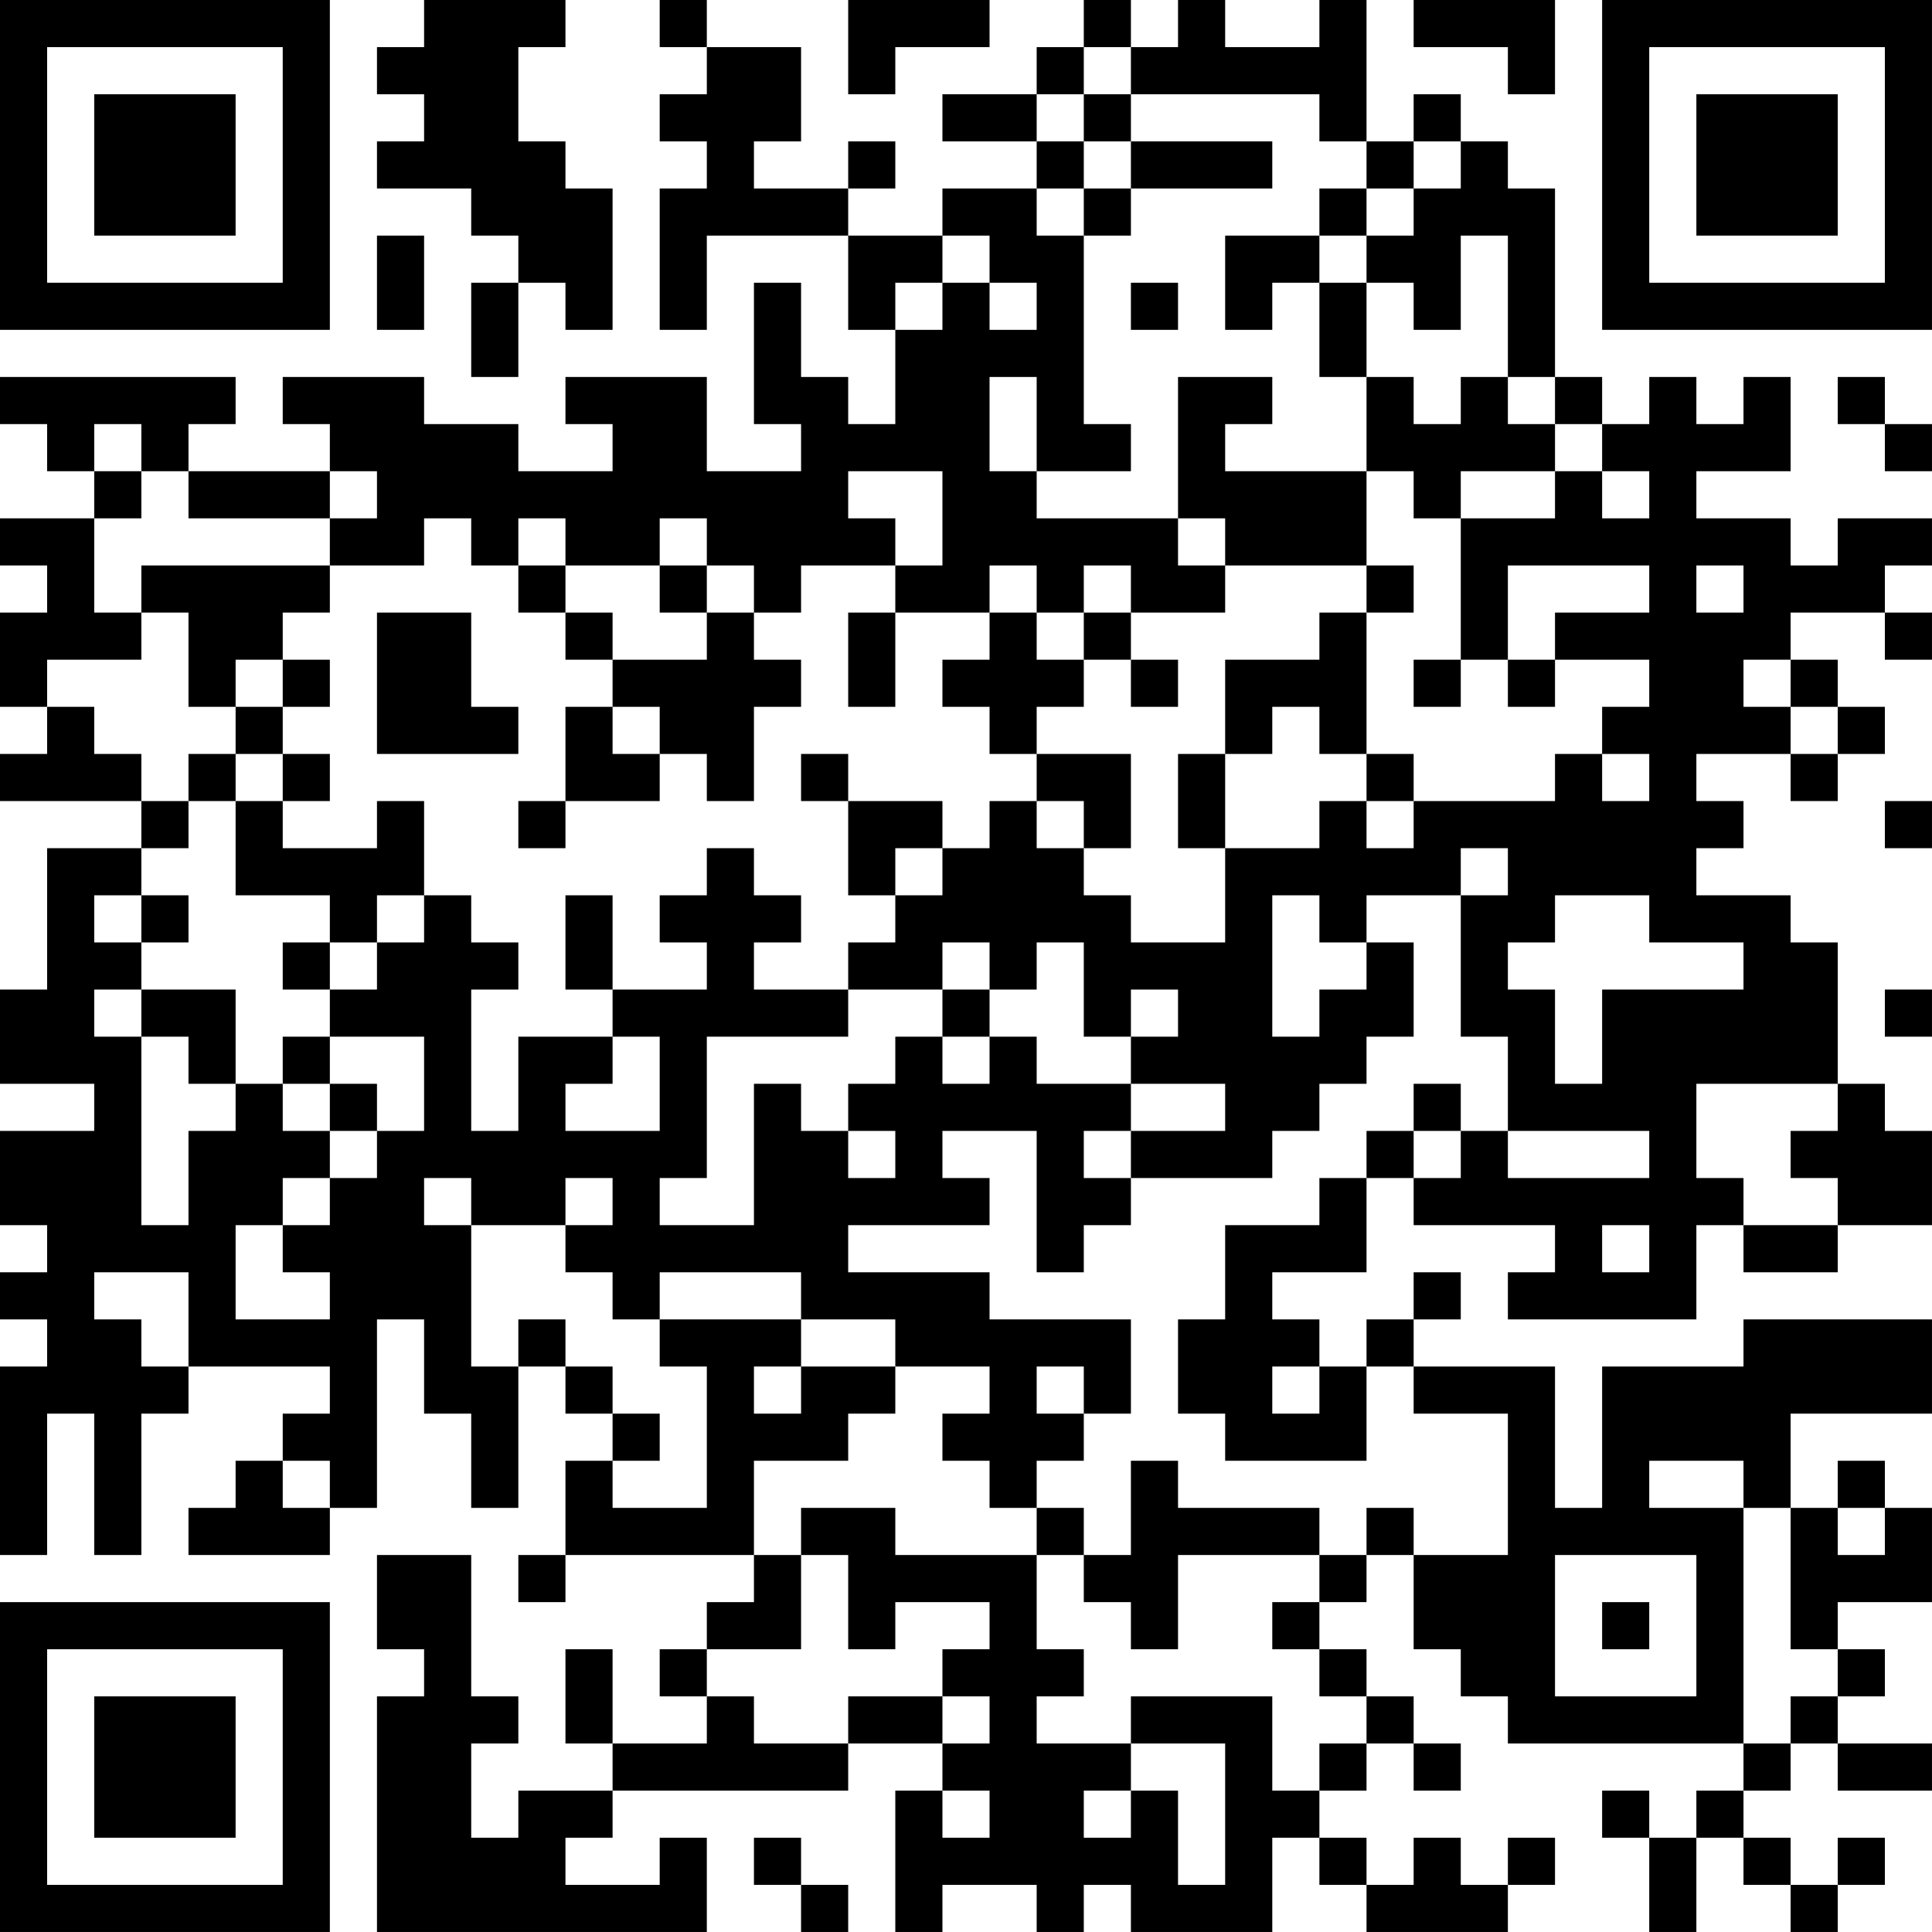 <?xml version="1.0" encoding="UTF-8"?>
<svg xmlns="http://www.w3.org/2000/svg" version="1.1" width="400" height="400" viewBox="0 0 400 400"><rect x="0" y="0" width="400" height="400" fill="#ffffff"/><g transform="scale(9.756)"><g transform="translate(0,0)"><path fill-rule="evenodd" d="M9 0L9 1L8 1L8 2L9 2L9 3L8 3L8 4L10 4L10 5L11 5L11 6L10 6L10 8L11 8L11 6L12 6L12 7L13 7L13 4L12 4L12 3L11 3L11 1L12 1L12 0ZM14 0L14 1L15 1L15 2L14 2L14 3L15 3L15 4L14 4L14 7L15 7L15 5L18 5L18 7L19 7L19 9L18 9L18 8L17 8L17 6L16 6L16 9L17 9L17 10L15 10L15 8L12 8L12 9L13 9L13 10L11 10L11 9L9 9L9 8L6 8L6 9L7 9L7 10L4 10L4 9L5 9L5 8L0 8L0 9L1 9L1 10L2 10L2 11L0 11L0 12L1 12L1 13L0 13L0 15L1 15L1 16L0 16L0 17L3 17L3 18L1 18L1 21L0 21L0 23L2 23L2 24L0 24L0 26L1 26L1 27L0 27L0 28L1 28L1 29L0 29L0 33L1 33L1 30L2 30L2 33L3 33L3 30L4 30L4 29L7 29L7 30L6 30L6 31L5 31L5 32L4 32L4 33L7 33L7 32L8 32L8 28L9 28L9 30L10 30L10 32L11 32L11 29L12 29L12 30L13 30L13 31L12 31L12 33L11 33L11 34L12 34L12 33L16 33L16 34L15 34L15 35L14 35L14 36L15 36L15 37L13 37L13 35L12 35L12 37L13 37L13 38L11 38L11 39L10 39L10 37L11 37L11 36L10 36L10 33L8 33L8 35L9 35L9 36L8 36L8 41L15 41L15 39L14 39L14 40L12 40L12 39L13 39L13 38L18 38L18 37L20 37L20 38L19 38L19 41L20 41L20 40L22 40L22 41L23 41L23 40L24 40L24 41L27 41L27 39L28 39L28 40L29 40L29 41L32 41L32 40L33 40L33 39L32 39L32 40L31 40L31 39L30 39L30 40L29 40L29 39L28 39L28 38L29 38L29 37L30 37L30 38L31 38L31 37L30 37L30 36L29 36L29 35L28 35L28 34L29 34L29 33L30 33L30 35L31 35L31 36L32 36L32 37L37 37L37 38L36 38L36 39L35 39L35 38L34 38L34 39L35 39L35 41L36 41L36 39L37 39L37 40L38 40L38 41L39 41L39 40L40 40L40 39L39 39L39 40L38 40L38 39L37 39L37 38L38 38L38 37L39 37L39 38L41 38L41 37L39 37L39 36L40 36L40 35L39 35L39 34L41 34L41 32L40 32L40 31L39 31L39 32L38 32L38 30L41 30L41 28L37 28L37 29L34 29L34 32L33 32L33 29L30 29L30 28L31 28L31 27L30 27L30 28L29 28L29 29L28 29L28 28L27 28L27 27L29 27L29 25L30 25L30 26L33 26L33 27L32 27L32 28L36 28L36 26L37 26L37 27L39 27L39 26L41 26L41 24L40 24L40 23L39 23L39 20L38 20L38 19L36 19L36 18L37 18L37 17L36 17L36 16L38 16L38 17L39 17L39 16L40 16L40 15L39 15L39 14L38 14L38 13L40 13L40 14L41 14L41 13L40 13L40 12L41 12L41 11L39 11L39 12L38 12L38 11L36 11L36 10L38 10L38 8L37 8L37 9L36 9L36 8L35 8L35 9L34 9L34 8L33 8L33 4L32 4L32 3L31 3L31 2L30 2L30 3L29 3L29 0L28 0L28 1L26 1L26 0L25 0L25 1L24 1L24 0L23 0L23 1L22 1L22 2L20 2L20 3L22 3L22 4L20 4L20 5L18 5L18 4L19 4L19 3L18 3L18 4L16 4L16 3L17 3L17 1L15 1L15 0ZM18 0L18 2L19 2L19 1L21 1L21 0ZM30 0L30 1L32 1L32 2L33 2L33 0ZM23 1L23 2L22 2L22 3L23 3L23 4L22 4L22 5L23 5L23 9L24 9L24 10L22 10L22 8L21 8L21 10L22 10L22 11L25 11L25 12L26 12L26 13L24 13L24 12L23 12L23 13L22 13L22 12L21 12L21 13L19 13L19 12L20 12L20 10L18 10L18 11L19 11L19 12L17 12L17 13L16 13L16 12L15 12L15 11L14 11L14 12L12 12L12 11L11 11L11 12L10 12L10 11L9 11L9 12L7 12L7 11L8 11L8 10L7 10L7 11L4 11L4 10L3 10L3 9L2 9L2 10L3 10L3 11L2 11L2 13L3 13L3 14L1 14L1 15L2 15L2 16L3 16L3 17L4 17L4 18L3 18L3 19L2 19L2 20L3 20L3 21L2 21L2 22L3 22L3 26L4 26L4 24L5 24L5 23L6 23L6 24L7 24L7 25L6 25L6 26L5 26L5 28L7 28L7 27L6 27L6 26L7 26L7 25L8 25L8 24L9 24L9 22L7 22L7 21L8 21L8 20L9 20L9 19L10 19L10 20L11 20L11 21L10 21L10 24L11 24L11 22L13 22L13 23L12 23L12 24L14 24L14 22L13 22L13 21L15 21L15 20L14 20L14 19L15 19L15 18L16 18L16 19L17 19L17 20L16 20L16 21L18 21L18 22L15 22L15 25L14 25L14 26L16 26L16 23L17 23L17 24L18 24L18 25L19 25L19 24L18 24L18 23L19 23L19 22L20 22L20 23L21 23L21 22L22 22L22 23L24 23L24 24L23 24L23 25L24 25L24 26L23 26L23 27L22 27L22 24L20 24L20 25L21 25L21 26L18 26L18 27L21 27L21 28L24 28L24 30L23 30L23 29L22 29L22 30L23 30L23 31L22 31L22 32L21 32L21 31L20 31L20 30L21 30L21 29L19 29L19 28L17 28L17 27L14 27L14 28L13 28L13 27L12 27L12 26L13 26L13 25L12 25L12 26L10 26L10 25L9 25L9 26L10 26L10 29L11 29L11 28L12 28L12 29L13 29L13 30L14 30L14 31L13 31L13 32L15 32L15 29L14 29L14 28L17 28L17 29L16 29L16 30L17 30L17 29L19 29L19 30L18 30L18 31L16 31L16 33L17 33L17 35L15 35L15 36L16 36L16 37L18 37L18 36L20 36L20 37L21 37L21 36L20 36L20 35L21 35L21 34L19 34L19 35L18 35L18 33L17 33L17 32L19 32L19 33L22 33L22 35L23 35L23 36L22 36L22 37L24 37L24 38L23 38L23 39L24 39L24 38L25 38L25 40L26 40L26 37L24 37L24 36L27 36L27 38L28 38L28 37L29 37L29 36L28 36L28 35L27 35L27 34L28 34L28 33L29 33L29 32L30 32L30 33L32 33L32 30L30 30L30 29L29 29L29 31L26 31L26 30L25 30L25 28L26 28L26 26L28 26L28 25L29 25L29 24L30 24L30 25L31 25L31 24L32 24L32 25L35 25L35 24L32 24L32 22L31 22L31 19L32 19L32 18L31 18L31 19L29 19L29 20L28 20L28 19L27 19L27 22L28 22L28 21L29 21L29 20L30 20L30 22L29 22L29 23L28 23L28 24L27 24L27 25L24 25L24 24L26 24L26 23L24 23L24 22L25 22L25 21L24 21L24 22L23 22L23 20L22 20L22 21L21 21L21 20L20 20L20 21L18 21L18 20L19 20L19 19L20 19L20 18L21 18L21 17L22 17L22 18L23 18L23 19L24 19L24 20L26 20L26 18L28 18L28 17L29 17L29 18L30 18L30 17L33 17L33 16L34 16L34 17L35 17L35 16L34 16L34 15L35 15L35 14L33 14L33 13L35 13L35 12L32 12L32 14L31 14L31 11L33 11L33 10L34 10L34 11L35 11L35 10L34 10L34 9L33 9L33 8L32 8L32 5L31 5L31 7L30 7L30 6L29 6L29 5L30 5L30 4L31 4L31 3L30 3L30 4L29 4L29 3L28 3L28 2L24 2L24 1ZM23 2L23 3L24 3L24 4L23 4L23 5L24 5L24 4L27 4L27 3L24 3L24 2ZM28 4L28 5L26 5L26 7L27 7L27 6L28 6L28 8L29 8L29 10L26 10L26 9L27 9L27 8L25 8L25 11L26 11L26 12L29 12L29 13L28 13L28 14L26 14L26 16L25 16L25 18L26 18L26 16L27 16L27 15L28 15L28 16L29 16L29 17L30 17L30 16L29 16L29 13L30 13L30 12L29 12L29 10L30 10L30 11L31 11L31 10L33 10L33 9L32 9L32 8L31 8L31 9L30 9L30 8L29 8L29 6L28 6L28 5L29 5L29 4ZM8 5L8 7L9 7L9 5ZM20 5L20 6L19 6L19 7L20 7L20 6L21 6L21 7L22 7L22 6L21 6L21 5ZM24 6L24 7L25 7L25 6ZM39 8L39 9L40 9L40 10L41 10L41 9L40 9L40 8ZM3 12L3 13L4 13L4 15L5 15L5 16L4 16L4 17L5 17L5 19L7 19L7 20L6 20L6 21L7 21L7 20L8 20L8 19L9 19L9 17L8 17L8 18L6 18L6 17L7 17L7 16L6 16L6 15L7 15L7 14L6 14L6 13L7 13L7 12ZM11 12L11 13L12 13L12 14L13 14L13 15L12 15L12 17L11 17L11 18L12 18L12 17L14 17L14 16L15 16L15 17L16 17L16 15L17 15L17 14L16 14L16 13L15 13L15 12L14 12L14 13L15 13L15 14L13 14L13 13L12 13L12 12ZM36 12L36 13L37 13L37 12ZM8 13L8 16L11 16L11 15L10 15L10 13ZM18 13L18 15L19 15L19 13ZM21 13L21 14L20 14L20 15L21 15L21 16L22 16L22 17L23 17L23 18L24 18L24 16L22 16L22 15L23 15L23 14L24 14L24 15L25 15L25 14L24 14L24 13L23 13L23 14L22 14L22 13ZM5 14L5 15L6 15L6 14ZM30 14L30 15L31 15L31 14ZM32 14L32 15L33 15L33 14ZM37 14L37 15L38 15L38 16L39 16L39 15L38 15L38 14ZM13 15L13 16L14 16L14 15ZM5 16L5 17L6 17L6 16ZM17 16L17 17L18 17L18 19L19 19L19 18L20 18L20 17L18 17L18 16ZM40 17L40 18L41 18L41 17ZM3 19L3 20L4 20L4 19ZM12 19L12 21L13 21L13 19ZM33 19L33 20L32 20L32 21L33 21L33 23L34 23L34 21L37 21L37 20L35 20L35 19ZM3 21L3 22L4 22L4 23L5 23L5 21ZM20 21L20 22L21 22L21 21ZM40 21L40 22L41 22L41 21ZM6 22L6 23L7 23L7 24L8 24L8 23L7 23L7 22ZM30 23L30 24L31 24L31 23ZM36 23L36 25L37 25L37 26L39 26L39 25L38 25L38 24L39 24L39 23ZM34 26L34 27L35 27L35 26ZM2 27L2 28L3 28L3 29L4 29L4 27ZM27 29L27 30L28 30L28 29ZM6 31L6 32L7 32L7 31ZM24 31L24 33L23 33L23 32L22 32L22 33L23 33L23 34L24 34L24 35L25 35L25 33L28 33L28 32L25 32L25 31ZM35 31L35 32L37 32L37 37L38 37L38 36L39 36L39 35L38 35L38 32L37 32L37 31ZM39 32L39 33L40 33L40 32ZM33 33L33 36L36 36L36 33ZM34 34L34 35L35 35L35 34ZM20 38L20 39L21 39L21 38ZM16 39L16 40L17 40L17 41L18 41L18 40L17 40L17 39ZM0 0L0 7L7 7L7 0ZM1 1L1 6L6 6L6 1ZM2 2L2 5L5 5L5 2ZM34 0L34 7L41 7L41 0ZM35 1L35 6L40 6L40 1ZM36 2L36 5L39 5L39 2ZM0 34L0 41L7 41L7 34ZM1 35L1 40L6 40L6 35ZM2 36L2 39L5 39L5 36Z" fill="#000000"/></g></g></svg>
